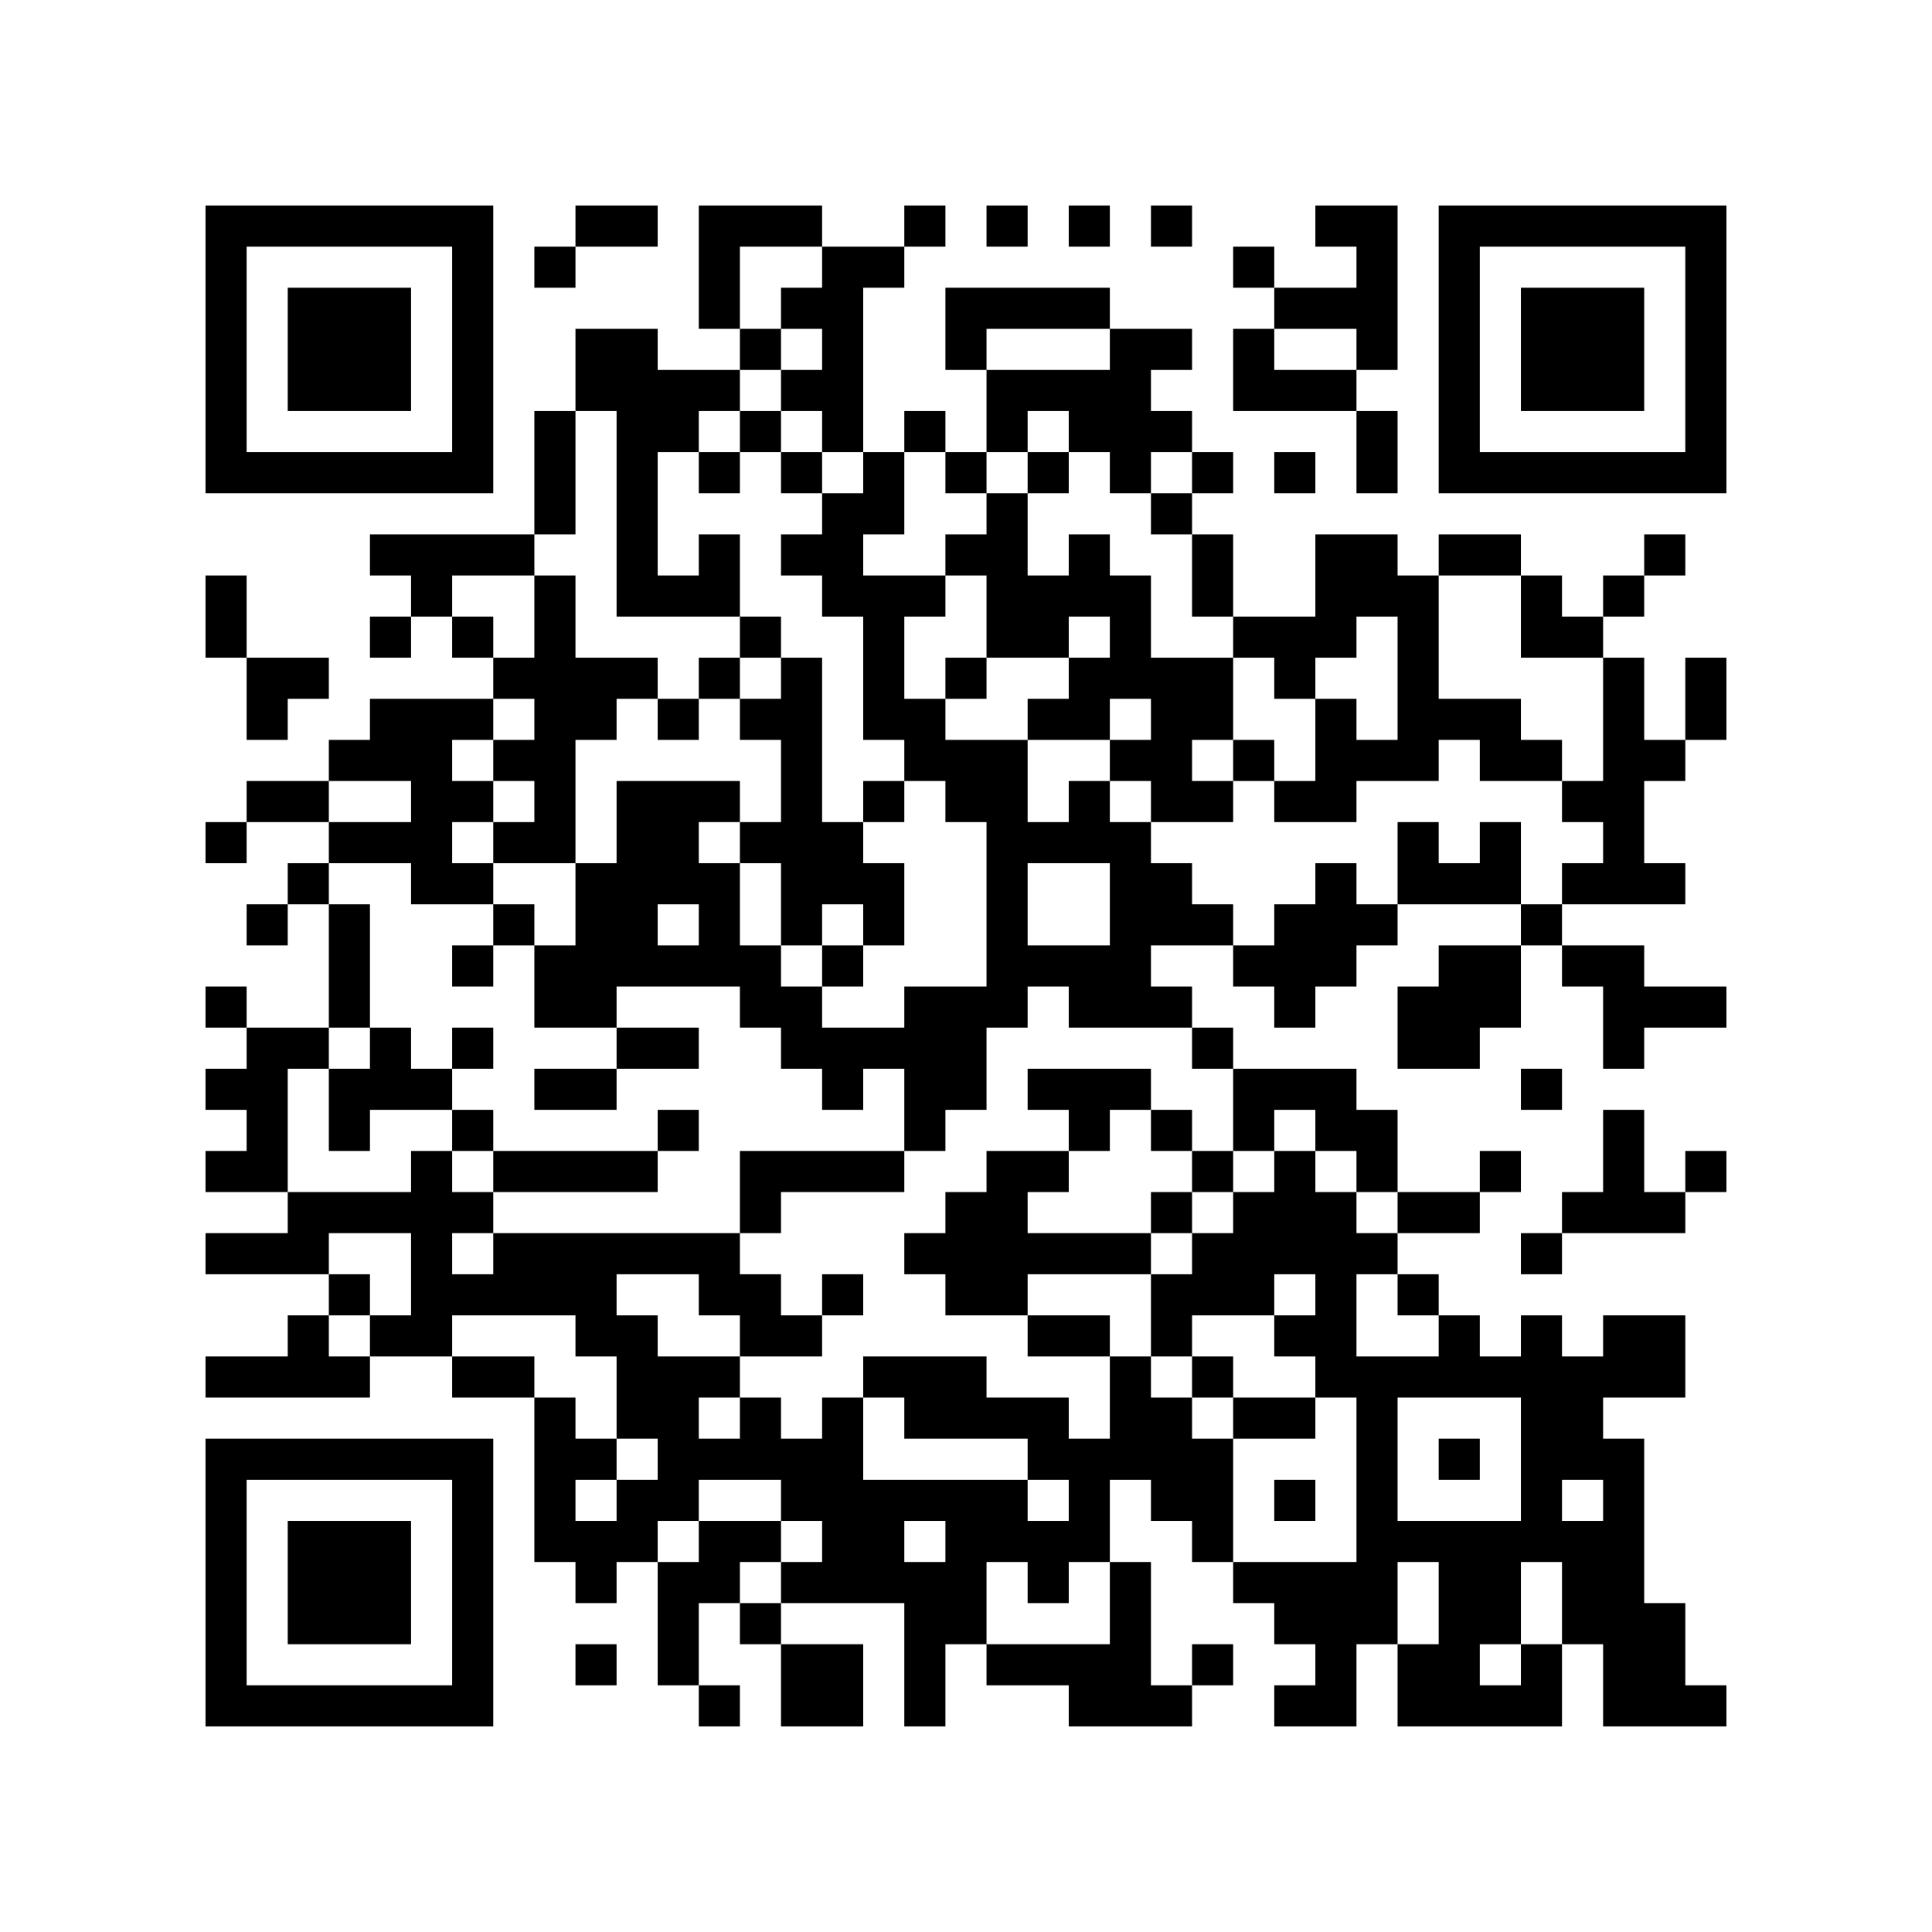 <?xml version="1.0" encoding="UTF-8"?>
<svg xmlns="http://www.w3.org/2000/svg" version="1.1" width="500" height="500" viewBox="0 0 500 500"><rect x="0" y="0" width="500" height="500" fill="#ffffff"/><g transform="scale(10.638)"><g transform="translate(5,5)"><path fill-rule="evenodd" d="M9 0L9 1L8 1L8 2L9 2L9 1L11 1L11 0ZM12 0L12 3L13 3L13 4L11 4L11 3L9 3L9 5L8 5L8 8L4 8L4 9L5 9L5 10L4 10L4 11L5 11L5 10L6 10L6 11L7 11L7 12L4 12L4 13L3 13L3 14L1 14L1 15L0 15L0 16L1 16L1 15L3 15L3 16L2 16L2 17L1 17L1 18L2 18L2 17L3 17L3 20L1 20L1 19L0 19L0 20L1 20L1 21L0 21L0 22L1 22L1 23L0 23L0 24L2 24L2 25L0 25L0 26L3 26L3 27L2 27L2 28L0 28L0 29L4 29L4 28L6 28L6 29L8 29L8 33L9 33L9 34L10 34L10 33L11 33L11 36L12 36L12 37L13 37L13 36L12 36L12 34L13 34L13 35L14 35L14 37L16 37L16 35L14 35L14 34L17 34L17 37L18 37L18 35L19 35L19 36L21 36L21 37L24 37L24 36L25 36L25 35L24 35L24 36L23 36L23 33L22 33L22 31L23 31L23 32L24 32L24 33L25 33L25 34L26 34L26 35L27 35L27 36L26 36L26 37L28 37L28 35L29 35L29 37L33 37L33 35L34 35L34 37L37 37L37 36L36 36L36 34L35 34L35 30L34 30L34 29L36 29L36 27L34 27L34 28L33 28L33 27L32 27L32 28L31 28L31 27L30 27L30 26L29 26L29 25L31 25L31 24L32 24L32 23L31 23L31 24L29 24L29 22L28 22L28 21L25 21L25 20L24 20L24 19L23 19L23 18L25 18L25 19L26 19L26 20L27 20L27 19L28 19L28 18L29 18L29 17L32 17L32 18L30 18L30 19L29 19L29 21L31 21L31 20L32 20L32 18L33 18L33 19L34 19L34 21L35 21L35 20L37 20L37 19L35 19L35 18L33 18L33 17L36 17L36 16L35 16L35 14L36 14L36 13L37 13L37 11L36 11L36 13L35 13L35 11L34 11L34 10L35 10L35 9L36 9L36 8L35 8L35 9L34 9L34 10L33 10L33 9L32 9L32 8L30 8L30 9L29 9L29 8L27 8L27 10L25 10L25 8L24 8L24 7L25 7L25 6L24 6L24 5L23 5L23 4L24 4L24 3L22 3L22 2L18 2L18 4L19 4L19 6L18 6L18 5L17 5L17 6L16 6L16 2L17 2L17 1L18 1L18 0L17 0L17 1L15 1L15 0ZM19 0L19 1L20 1L20 0ZM21 0L21 1L22 1L22 0ZM23 0L23 1L24 1L24 0ZM27 0L27 1L28 1L28 2L26 2L26 1L25 1L25 2L26 2L26 3L25 3L25 5L28 5L28 7L29 7L29 5L28 5L28 4L29 4L29 0ZM13 1L13 3L14 3L14 4L13 4L13 5L12 5L12 6L11 6L11 9L12 9L12 8L13 8L13 10L10 10L10 5L9 5L9 8L8 8L8 9L6 9L6 10L7 10L7 11L8 11L8 9L9 9L9 11L11 11L11 12L10 12L10 13L9 13L9 16L7 16L7 15L8 15L8 14L7 14L7 13L8 13L8 12L7 12L7 13L6 13L6 14L7 14L7 15L6 15L6 16L7 16L7 17L5 17L5 16L3 16L3 17L4 17L4 20L3 20L3 21L2 21L2 24L5 24L5 23L6 23L6 24L7 24L7 25L6 25L6 26L7 26L7 25L13 25L13 26L14 26L14 27L15 27L15 28L13 28L13 27L12 27L12 26L10 26L10 27L11 27L11 28L13 28L13 29L12 29L12 30L13 30L13 29L14 29L14 30L15 30L15 29L16 29L16 31L20 31L20 32L21 32L21 31L20 31L20 30L17 30L17 29L16 29L16 28L19 28L19 29L21 29L21 30L22 30L22 28L23 28L23 29L24 29L24 30L25 30L25 33L28 33L28 29L27 29L27 28L26 28L26 27L27 27L27 26L26 26L26 27L24 27L24 28L23 28L23 26L24 26L24 25L25 25L25 24L26 24L26 23L27 23L27 24L28 24L28 25L29 25L29 24L28 24L28 23L27 23L27 22L26 22L26 23L25 23L25 21L24 21L24 20L21 20L21 19L20 19L20 20L19 20L19 22L18 22L18 23L17 23L17 21L16 21L16 22L15 22L15 21L14 21L14 20L13 20L13 19L10 19L10 20L8 20L8 18L9 18L9 16L10 16L10 14L13 14L13 15L12 15L12 16L13 16L13 18L14 18L14 19L15 19L15 20L17 20L17 19L19 19L19 15L18 15L18 14L17 14L17 13L16 13L16 10L15 10L15 9L14 9L14 8L15 8L15 7L16 7L16 6L15 6L15 5L14 5L14 4L15 4L15 3L14 3L14 2L15 2L15 1ZM19 3L19 4L22 4L22 3ZM26 3L26 4L28 4L28 3ZM13 5L13 6L12 6L12 7L13 7L13 6L14 6L14 7L15 7L15 6L14 6L14 5ZM20 5L20 6L19 6L19 7L18 7L18 6L17 6L17 8L16 8L16 9L18 9L18 10L17 10L17 12L18 12L18 13L20 13L20 15L21 15L21 14L22 14L22 15L23 15L23 16L24 16L24 17L25 17L25 18L26 18L26 17L27 17L27 16L28 16L28 17L29 17L29 15L30 15L30 16L31 16L31 15L32 15L32 17L33 17L33 16L34 16L34 15L33 15L33 14L34 14L34 11L32 11L32 9L30 9L30 12L32 12L32 13L33 13L33 14L31 14L31 13L30 13L30 14L28 14L28 15L26 15L26 14L27 14L27 12L28 12L28 13L29 13L29 10L28 10L28 11L27 11L27 12L26 12L26 11L25 11L25 10L24 10L24 8L23 8L23 7L24 7L24 6L23 6L23 7L22 7L22 6L21 6L21 5ZM20 6L20 7L19 7L19 8L18 8L18 9L19 9L19 11L18 11L18 12L19 12L19 11L21 11L21 12L20 12L20 13L22 13L22 14L23 14L23 15L25 15L25 14L26 14L26 13L25 13L25 11L23 11L23 9L22 9L22 8L21 8L21 9L20 9L20 7L21 7L21 6ZM26 6L26 7L27 7L27 6ZM0 9L0 11L1 11L1 13L2 13L2 12L3 12L3 11L1 11L1 9ZM13 10L13 11L12 11L12 12L11 12L11 13L12 13L12 12L13 12L13 13L14 13L14 15L13 15L13 16L14 16L14 18L15 18L15 19L16 19L16 18L17 18L17 16L16 16L16 15L17 15L17 14L16 14L16 15L15 15L15 11L14 11L14 10ZM21 10L21 11L22 11L22 10ZM13 11L13 12L14 12L14 11ZM22 12L22 13L23 13L23 12ZM24 13L24 14L25 14L25 13ZM3 14L3 15L5 15L5 14ZM20 16L20 18L22 18L22 16ZM7 17L7 18L6 18L6 19L7 19L7 18L8 18L8 17ZM11 17L11 18L12 18L12 17ZM15 17L15 18L16 18L16 17ZM4 20L4 21L3 21L3 23L4 23L4 22L6 22L6 23L7 23L7 24L11 24L11 23L12 23L12 22L11 22L11 23L7 23L7 22L6 22L6 21L7 21L7 20L6 20L6 21L5 21L5 20ZM10 20L10 21L8 21L8 22L10 22L10 21L12 21L12 20ZM20 21L20 22L21 22L21 23L19 23L19 24L18 24L18 25L17 25L17 26L18 26L18 27L20 27L20 28L22 28L22 27L20 27L20 26L23 26L23 25L24 25L24 24L25 24L25 23L24 23L24 22L23 22L23 21ZM32 21L32 22L33 22L33 21ZM22 22L22 23L21 23L21 24L20 24L20 25L23 25L23 24L24 24L24 23L23 23L23 22ZM34 22L34 24L33 24L33 25L32 25L32 26L33 26L33 25L36 25L36 24L37 24L37 23L36 23L36 24L35 24L35 22ZM13 23L13 25L14 25L14 24L17 24L17 23ZM3 25L3 26L4 26L4 27L3 27L3 28L4 28L4 27L5 27L5 25ZM15 26L15 27L16 27L16 26ZM28 26L28 28L30 28L30 27L29 27L29 26ZM6 27L6 28L8 28L8 29L9 29L9 30L10 30L10 31L9 31L9 32L10 32L10 31L11 31L11 30L10 30L10 28L9 28L9 27ZM24 28L24 29L25 29L25 30L27 30L27 29L25 29L25 28ZM29 29L29 32L32 32L32 29ZM30 30L30 31L31 31L31 30ZM12 31L12 32L11 32L11 33L12 33L12 32L14 32L14 33L13 33L13 34L14 34L14 33L15 33L15 32L14 32L14 31ZM26 31L26 32L27 32L27 31ZM33 31L33 32L34 32L34 31ZM17 32L17 33L18 33L18 32ZM19 33L19 35L22 35L22 33L21 33L21 34L20 34L20 33ZM29 33L29 35L30 35L30 33ZM32 33L32 35L31 35L31 36L32 36L32 35L33 35L33 33ZM9 35L9 36L10 36L10 35ZM0 0L0 7L7 7L7 0ZM1 1L1 6L6 6L6 1ZM2 2L2 5L5 5L5 2ZM30 0L30 7L37 7L37 0ZM31 1L31 6L36 6L36 1ZM32 2L32 5L35 5L35 2ZM0 30L0 37L7 37L7 30ZM1 31L1 36L6 36L6 31ZM2 32L2 35L5 35L5 32Z" fill="#000000"/></g></g></svg>
